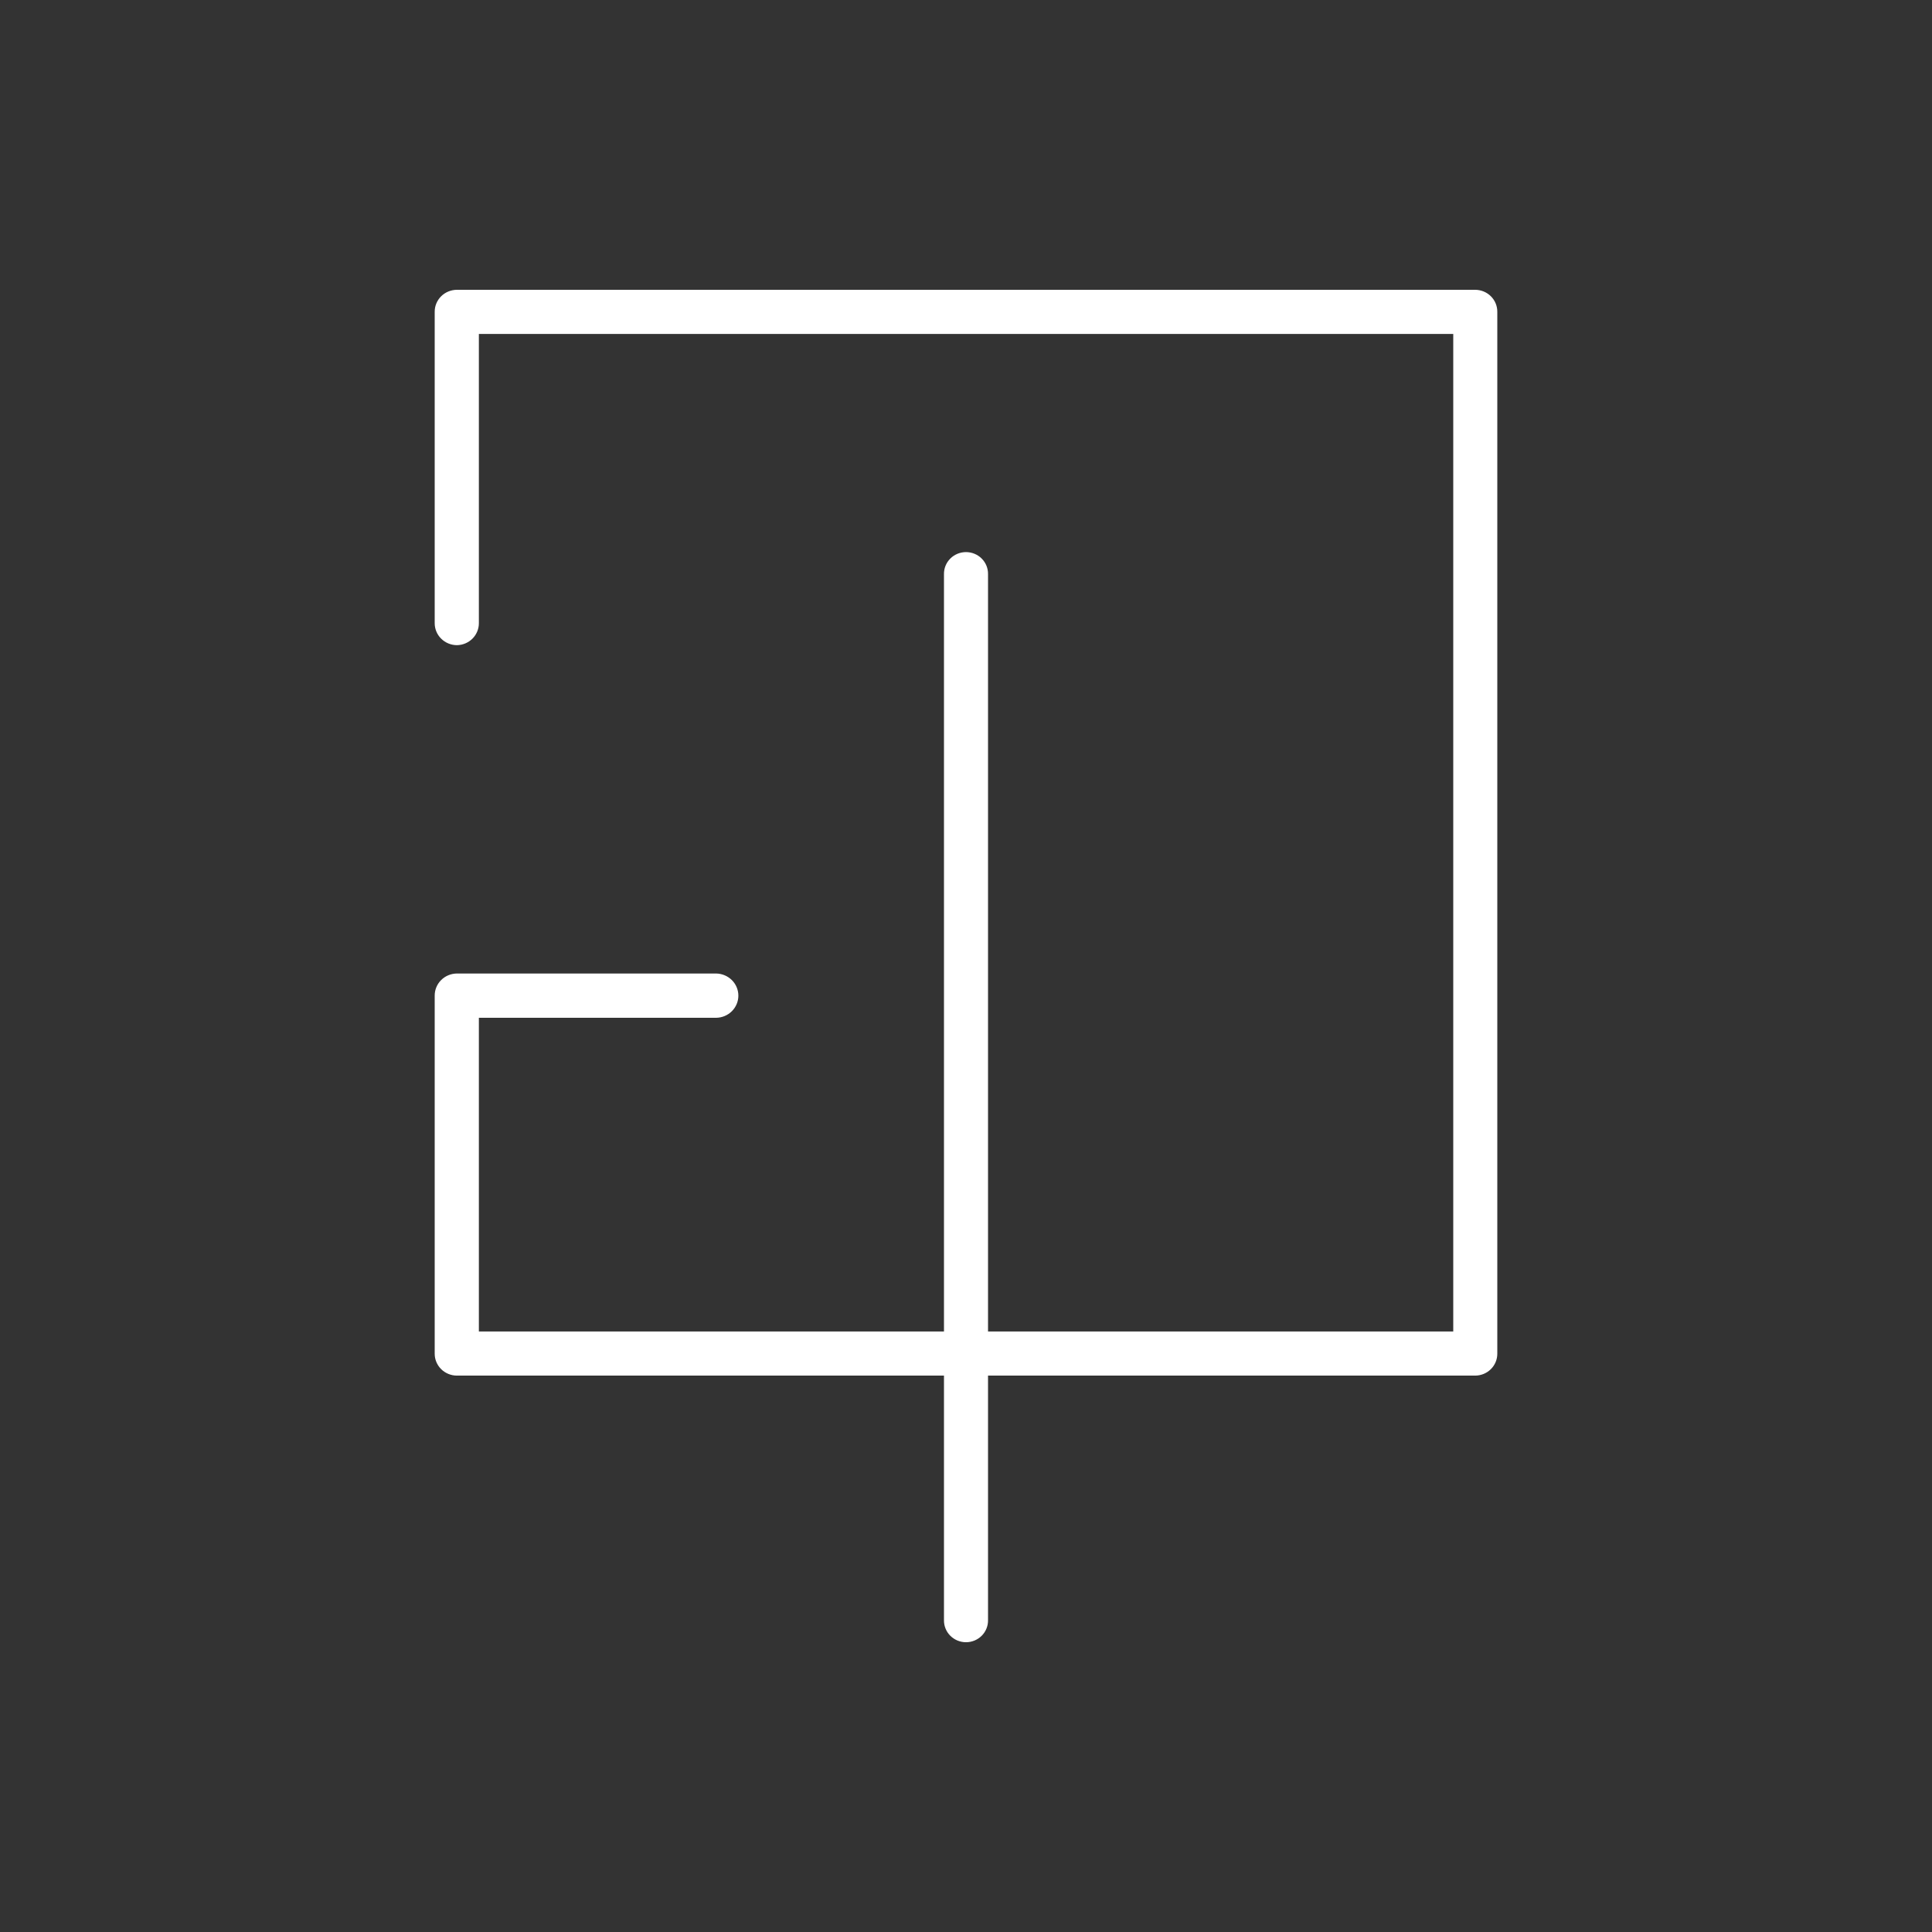 <svg width="80" height="80" viewBox="0 0 80 80" fill="none" xmlns="http://www.w3.org/2000/svg">
<rect x="0" y="0" width="80" height="80" fill="#333333" stroke="none"/>
<g clip-path="url(#clip0_102_367)">
<path d="M62 12.911V56.05C62.002 56.289 61.907 56.52 61.736 56.691C61.565 56.862 61.332 56.959 61.088 56.961H40.912V67.088C40.914 67.207 40.892 67.326 40.847 67.436C40.802 67.547 40.735 67.648 40.65 67.733C40.566 67.817 40.464 67.885 40.353 67.931C40.241 67.977 40.121 68.001 40 68.001C39.879 68.001 39.759 67.977 39.647 67.931C39.536 67.885 39.434 67.817 39.35 67.733C39.265 67.648 39.198 67.547 39.153 67.436C39.108 67.326 39.086 67.207 39.088 67.088V56.961H18.917C18.796 56.961 18.676 56.936 18.564 56.89C18.453 56.844 18.351 56.777 18.266 56.692C18.181 56.608 18.114 56.507 18.068 56.397C18.022 56.287 17.999 56.169 18 56.05V41.228C17.998 40.987 18.094 40.755 18.266 40.583C18.438 40.411 18.672 40.314 18.917 40.311H29.662C29.906 40.317 30.137 40.416 30.308 40.587C30.478 40.758 30.574 40.988 30.574 41.228C30.574 41.468 30.478 41.698 30.308 41.869C30.137 42.04 29.906 42.139 29.662 42.144H19.829V55.133H39.088V23.773C39.086 23.654 39.108 23.536 39.153 23.425C39.198 23.315 39.265 23.214 39.35 23.129C39.434 23.044 39.536 22.977 39.647 22.931C39.759 22.885 39.879 22.861 40 22.861C40.121 22.861 40.241 22.885 40.353 22.931C40.464 22.977 40.566 23.044 40.65 23.129C40.735 23.214 40.802 23.315 40.847 23.425C40.892 23.536 40.914 23.654 40.912 23.773V55.133H60.176V13.828H19.829V25.804C19.83 26.043 19.734 26.273 19.564 26.444C19.393 26.615 19.16 26.712 18.917 26.715C18.673 26.713 18.439 26.616 18.267 26.445C18.095 26.275 17.999 26.044 18 25.804V12.911C17.999 12.792 18.022 12.674 18.068 12.564C18.114 12.454 18.181 12.353 18.266 12.269C18.351 12.184 18.453 12.117 18.564 12.071C18.676 12.025 18.796 12.001 18.917 12H61.088C61.332 12.002 61.565 12.099 61.736 12.27C61.907 12.441 62.002 12.672 62 12.911Z" fill="white"/>
</g>
<defs>
<clipPath id="clip0_102_367">
<rect width="44" height="56" fill="white" transform="translate(18 12)"/>
</clipPath>
</defs>
</svg>
